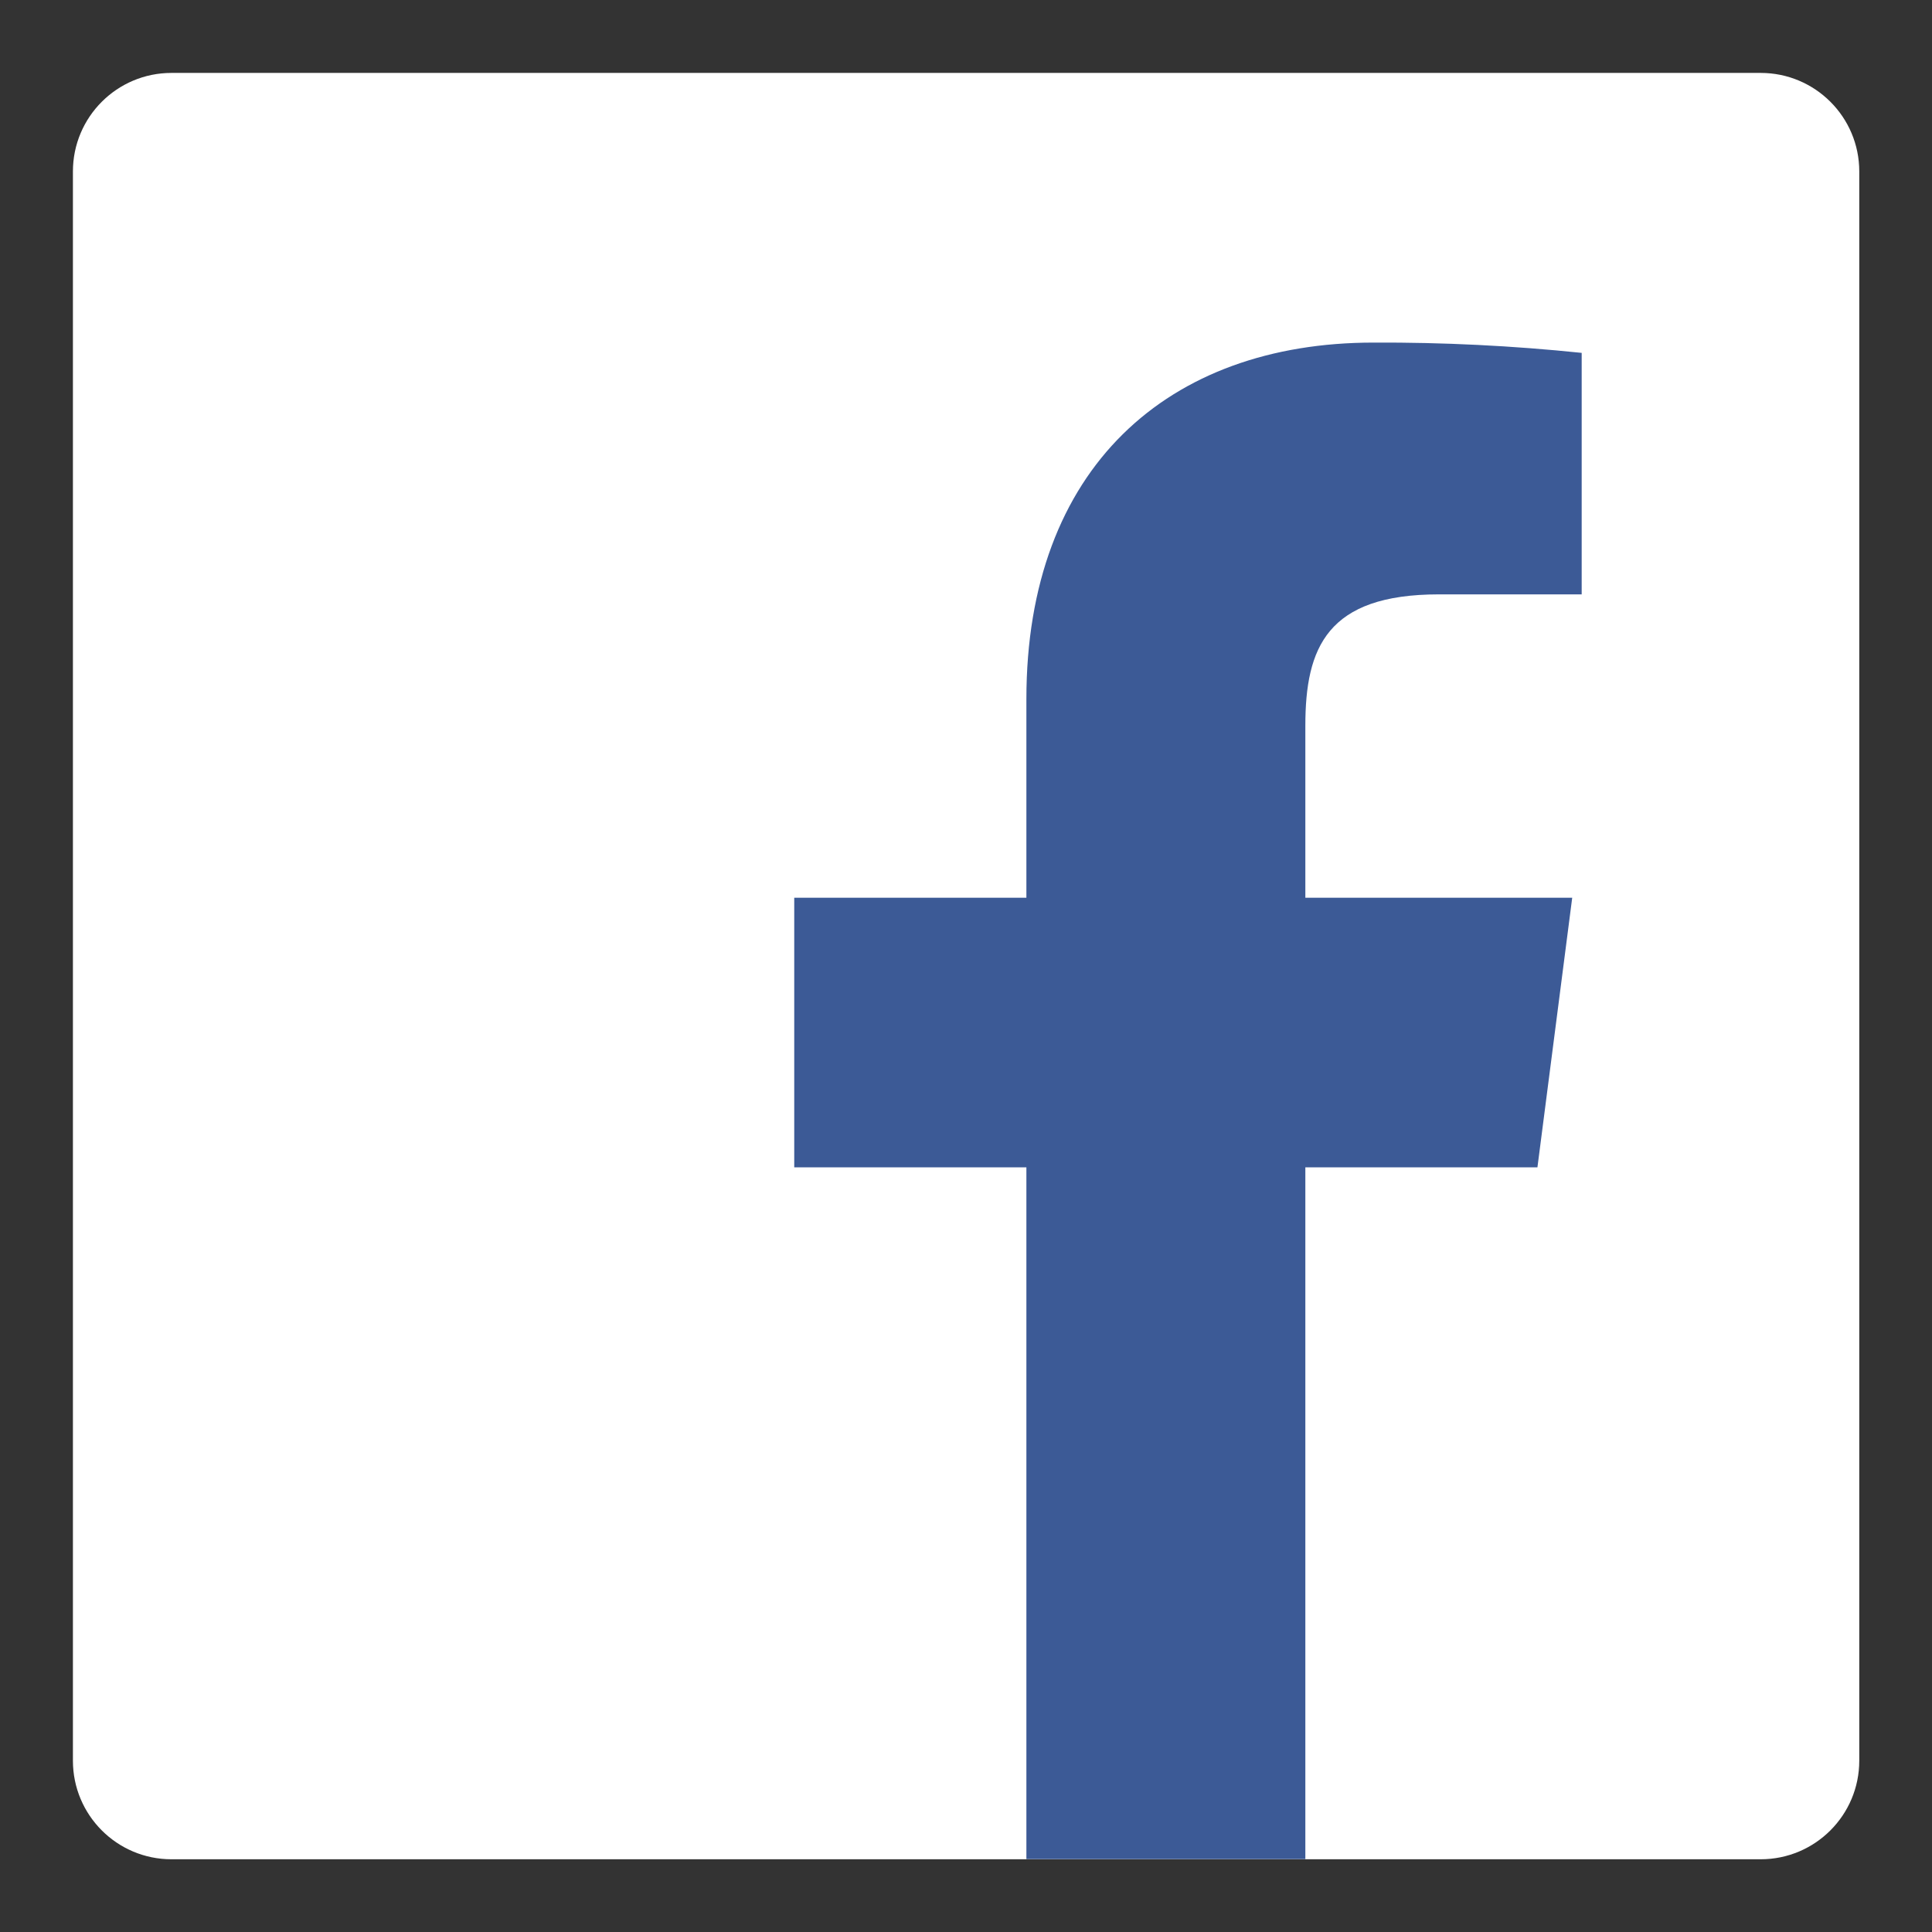 <svg width="31" height="31" viewBox="0 0 31 31" fill="none" xmlns="http://www.w3.org/2000/svg">
<rect x="0" y="0" width="31" height="31" fill="#333333" stroke="none"/>
<path d="M28.251 1.17H2.751C1.878 1.17 1.17 1.878 1.17 2.751V28.251C1.17 29.125 1.878 29.833 2.751 29.833H28.251C29.125 29.833 29.833 29.125 29.833 28.251V2.751C29.833 1.878 29.125 1.17 28.251 1.17Z" fill="white"/>
<path d="M20.945 29.83V18.731H24.669L25.227 14.405H20.945V11.644C20.945 10.392 21.293 9.537 23.088 9.537H25.379V5.662C24.27 5.547 23.155 5.492 22.039 5.497C18.741 5.497 16.469 7.508 16.469 11.216V14.405H12.744V18.731H16.469V29.83H20.945Z" fill="#3C5A96"/>
</svg>
